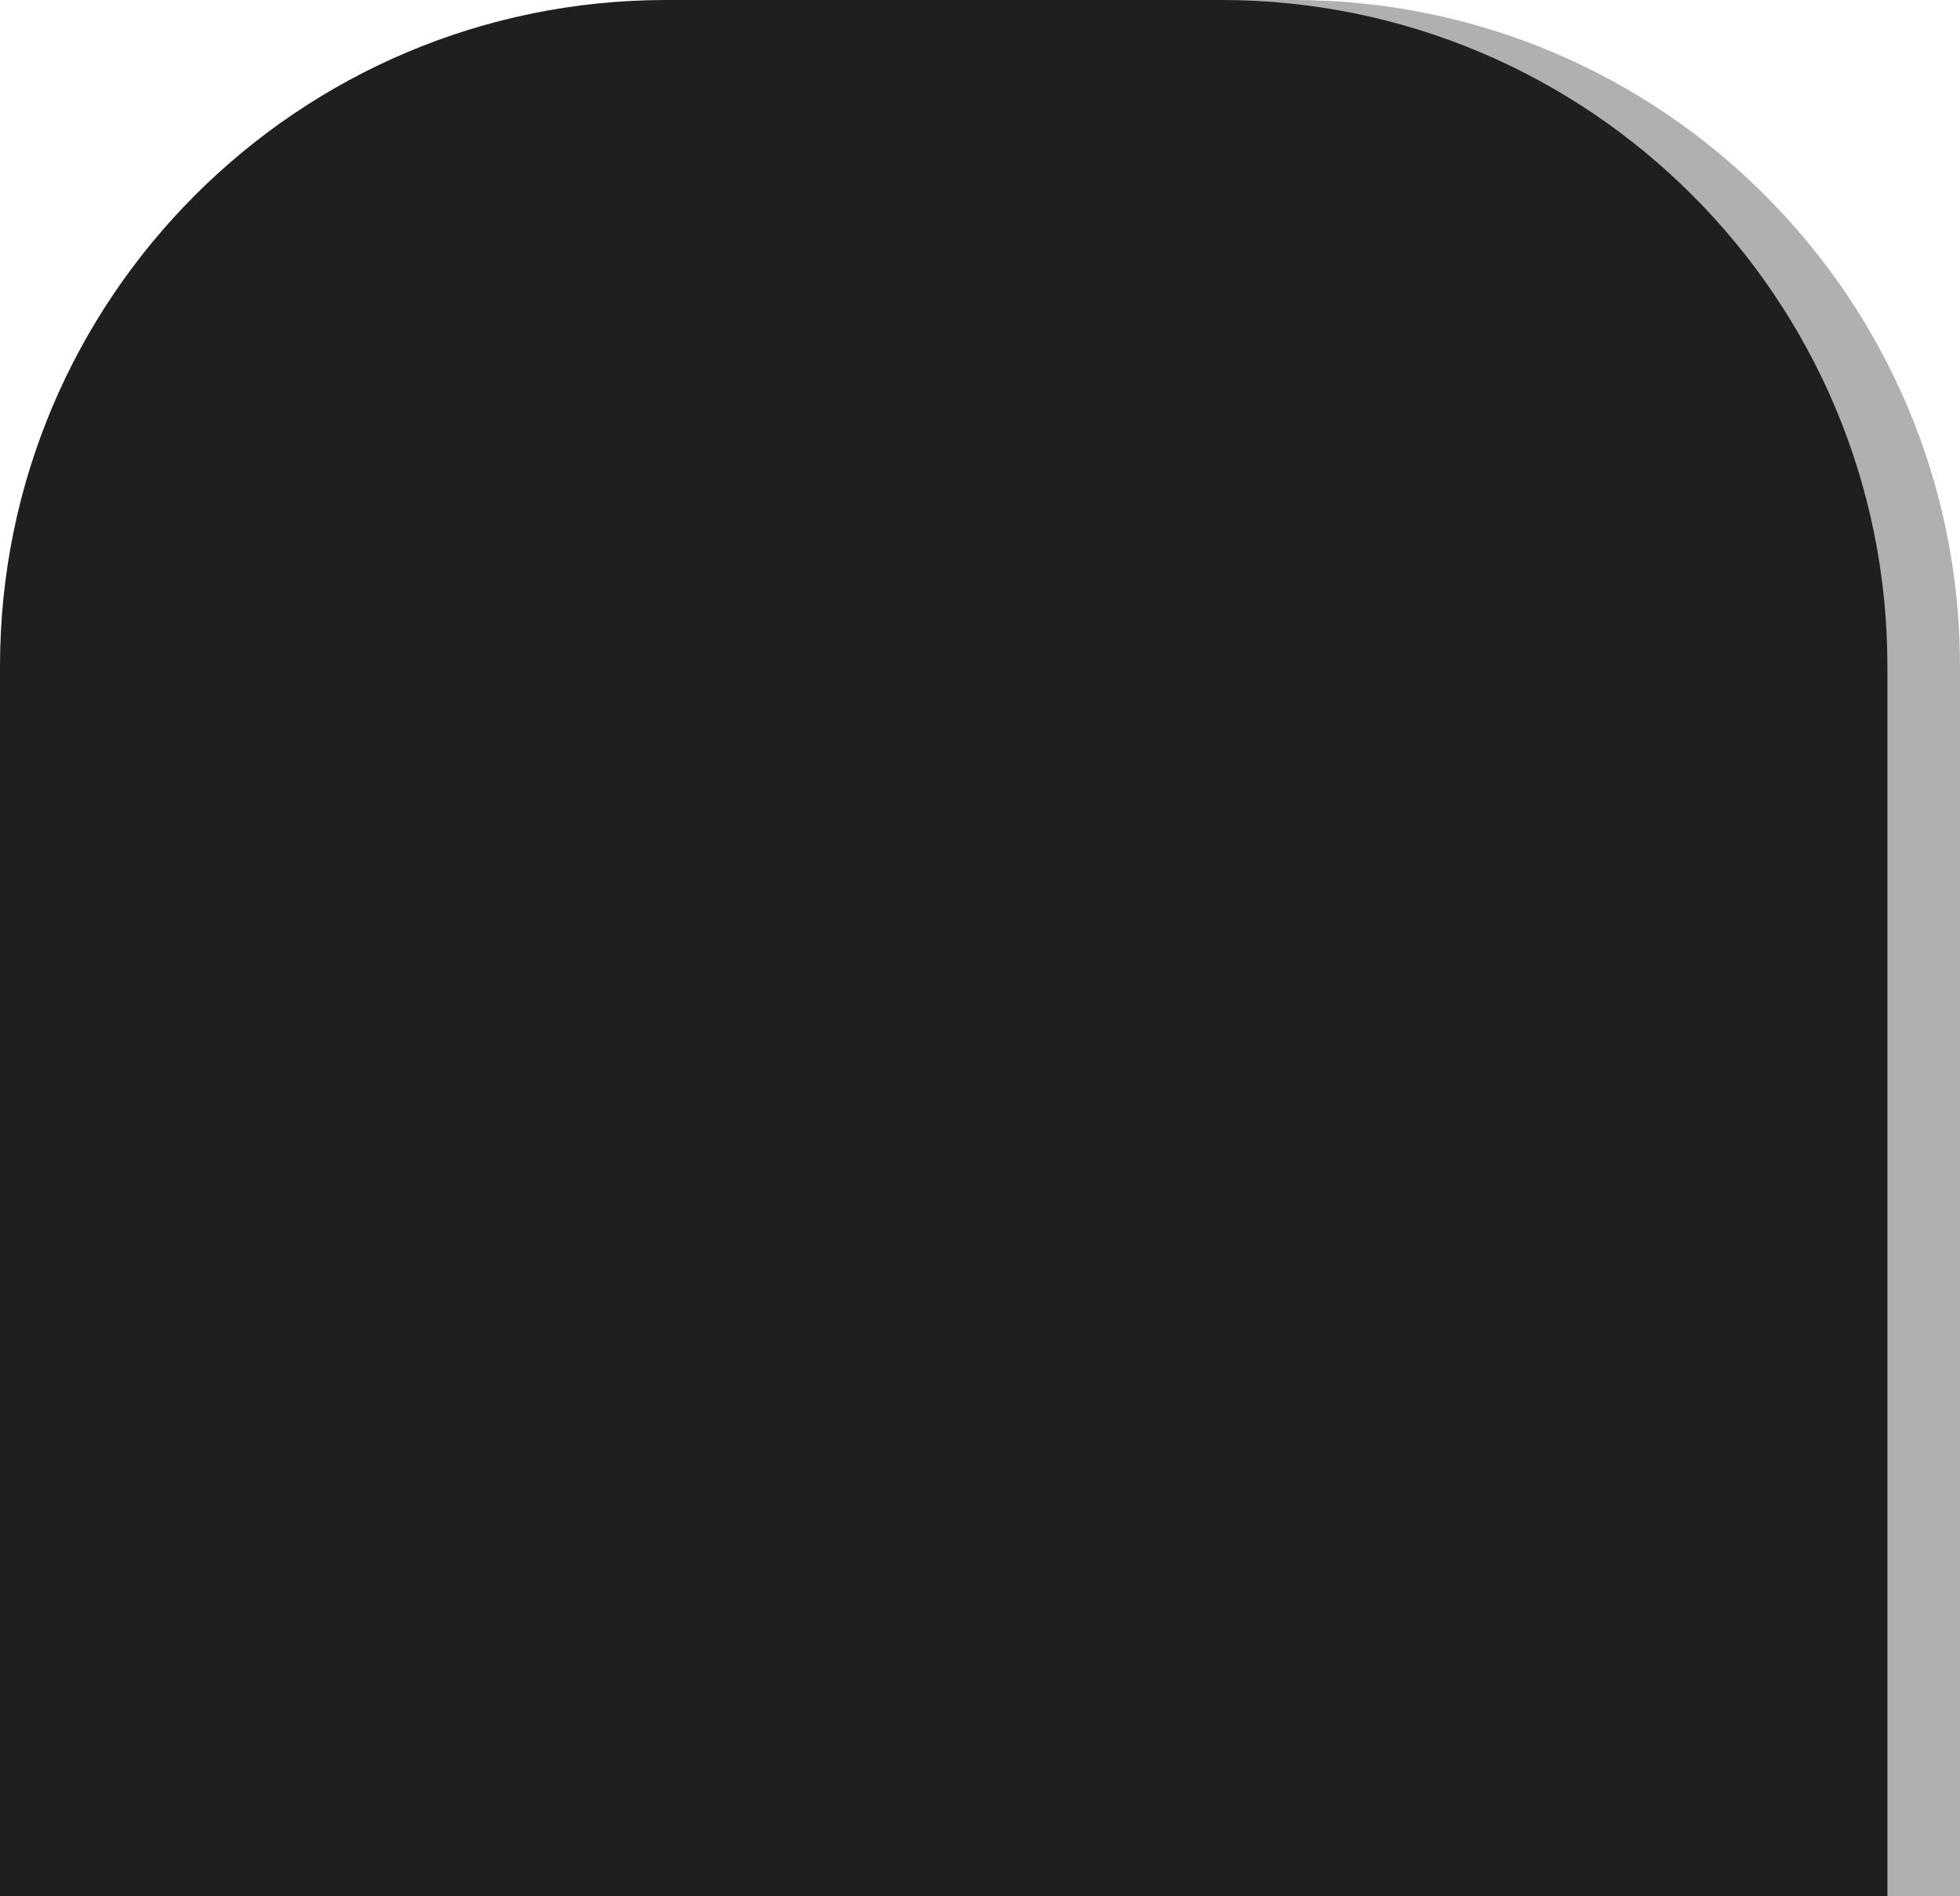 <?xml version="1.0" encoding="UTF-8"?> <svg xmlns="http://www.w3.org/2000/svg" width="459" height="444" viewBox="0 0 459 444" fill="none"> <path d="M17 156C17 69.844 86.844 0 173 0H303C389.156 0 459 69.844 459 156V444H17V156Z" fill="#B0B0B0"></path> <path d="M0 156C0 69.844 69.844 0 156 0H286C372.156 0 442 69.844 442 156V444H0V156Z" fill="#1F1F1F"></path> </svg> 